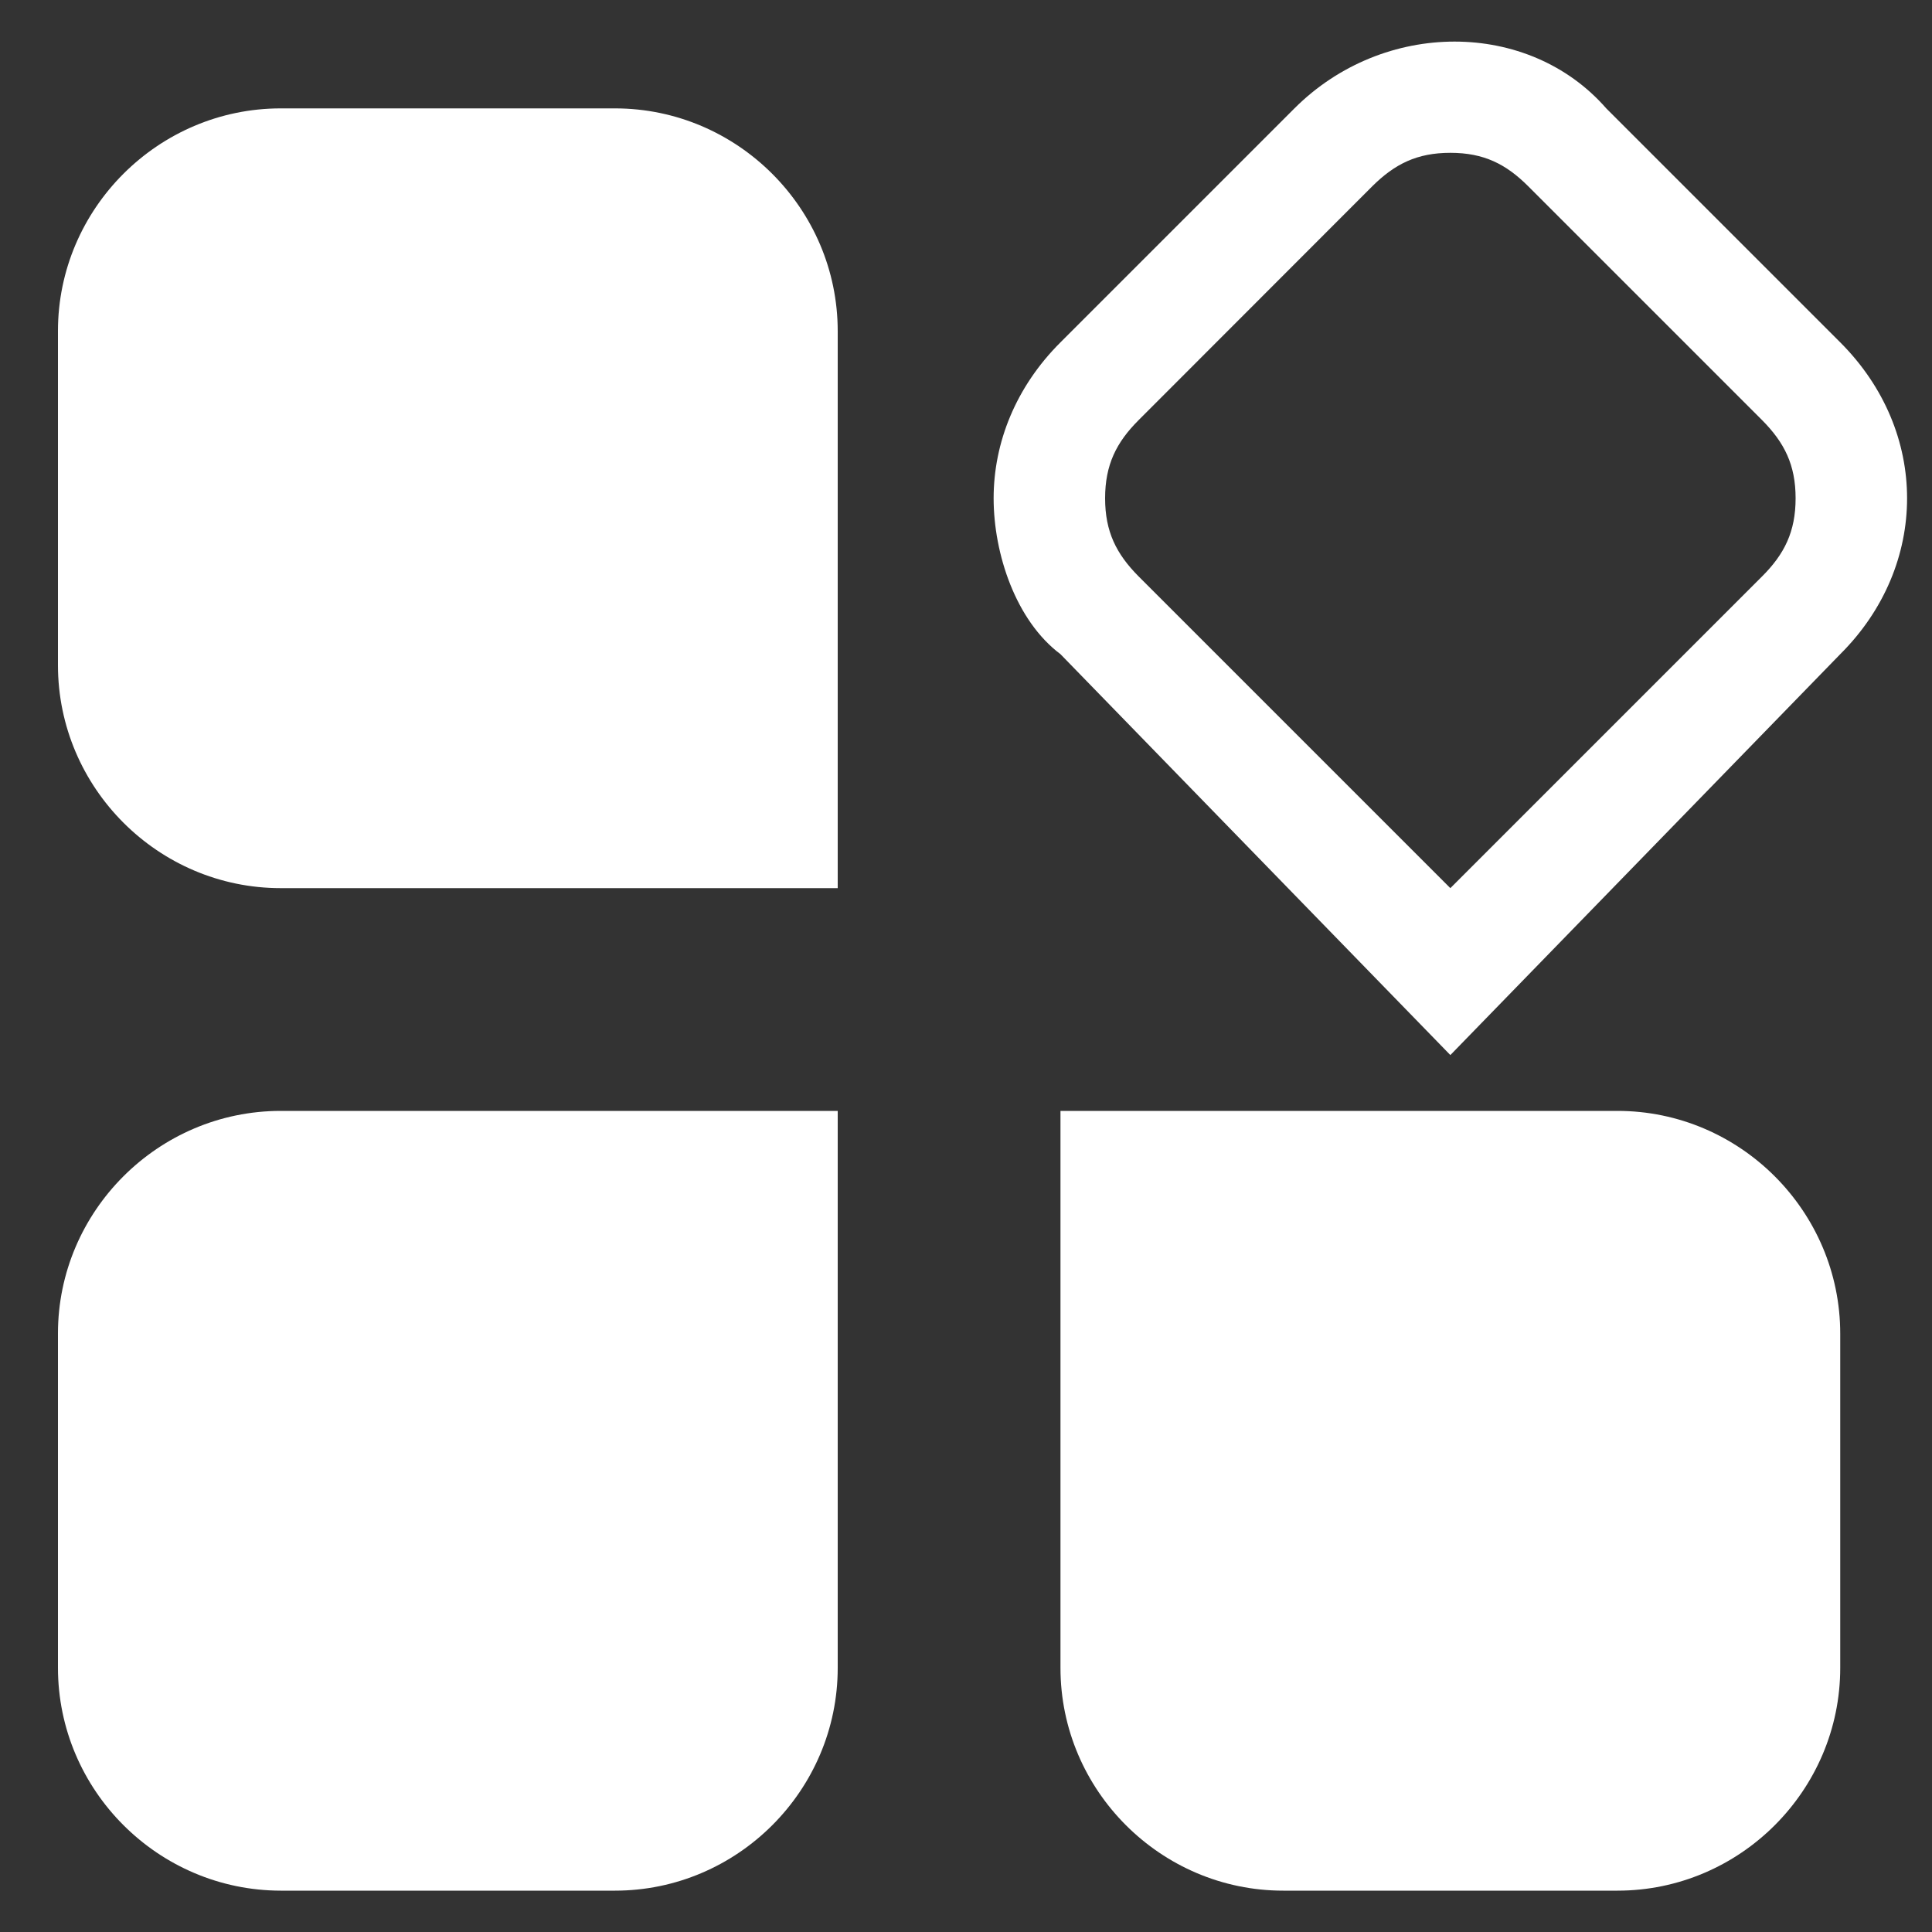 <svg class="icon" viewBox="0 0 1024 1024" version="1.1" xmlns="http://www.w3.org/2000/svg" width="32"
     height="32">
    <rect x="0" y="0" width="1024" height="1024" fill="#333333" stroke="none"/>
    <path d="M148.787 57.446h177.152c64.922 0 118.067 53.146 118.067 118.067v295.219H148.787C83.866 470.733 30.72 417.587 30.72 352.563v-177.152C30.72 110.592 83.866 57.446 148.787 57.446z m0 531.354h295.219v295.219c0 64.922-53.146 118.067-118.067 118.067h-177.152C83.866 1001.984 30.72 948.941 30.72 883.917v-177.152C30.72 641.946 83.866 588.8 148.787 588.8z m0 0M768.717 559.206L562.074 346.726c-23.654-17.715-35.43-53.146-35.43-82.637s11.776-59.085 35.43-82.637L686.08 57.446C733.286 10.24 810.086 10.24 851.354 57.446l124.006 124.006c23.654 23.654 35.43 53.146 35.43 82.637s-11.776 59.085-35.43 82.637L768.717 559.206z m0-478.208c-17.715 0-29.491 5.939-41.37 17.715l-123.904 124.006c-11.776 11.776-17.715 23.654-17.715 41.37s5.939 29.491 17.715 41.37l165.274 165.274 165.274-165.274c11.776-11.776 17.715-23.654 17.715-41.37s-5.939-29.491-17.715-41.37L809.984 98.714c-11.776-11.776-23.552-17.715-41.267-17.715z m0 0"
          fill="#FFF"></path>
    <path d="M562.074 588.8h295.219c64.922 0 118.067 53.146 118.067 118.067v177.152c0 64.922-53.146 118.067-118.067 118.067h-177.152c-64.922 0-118.067-53.146-118.067-118.067V588.8z m0 0"
          fill="#FFF"></path>
</svg>
